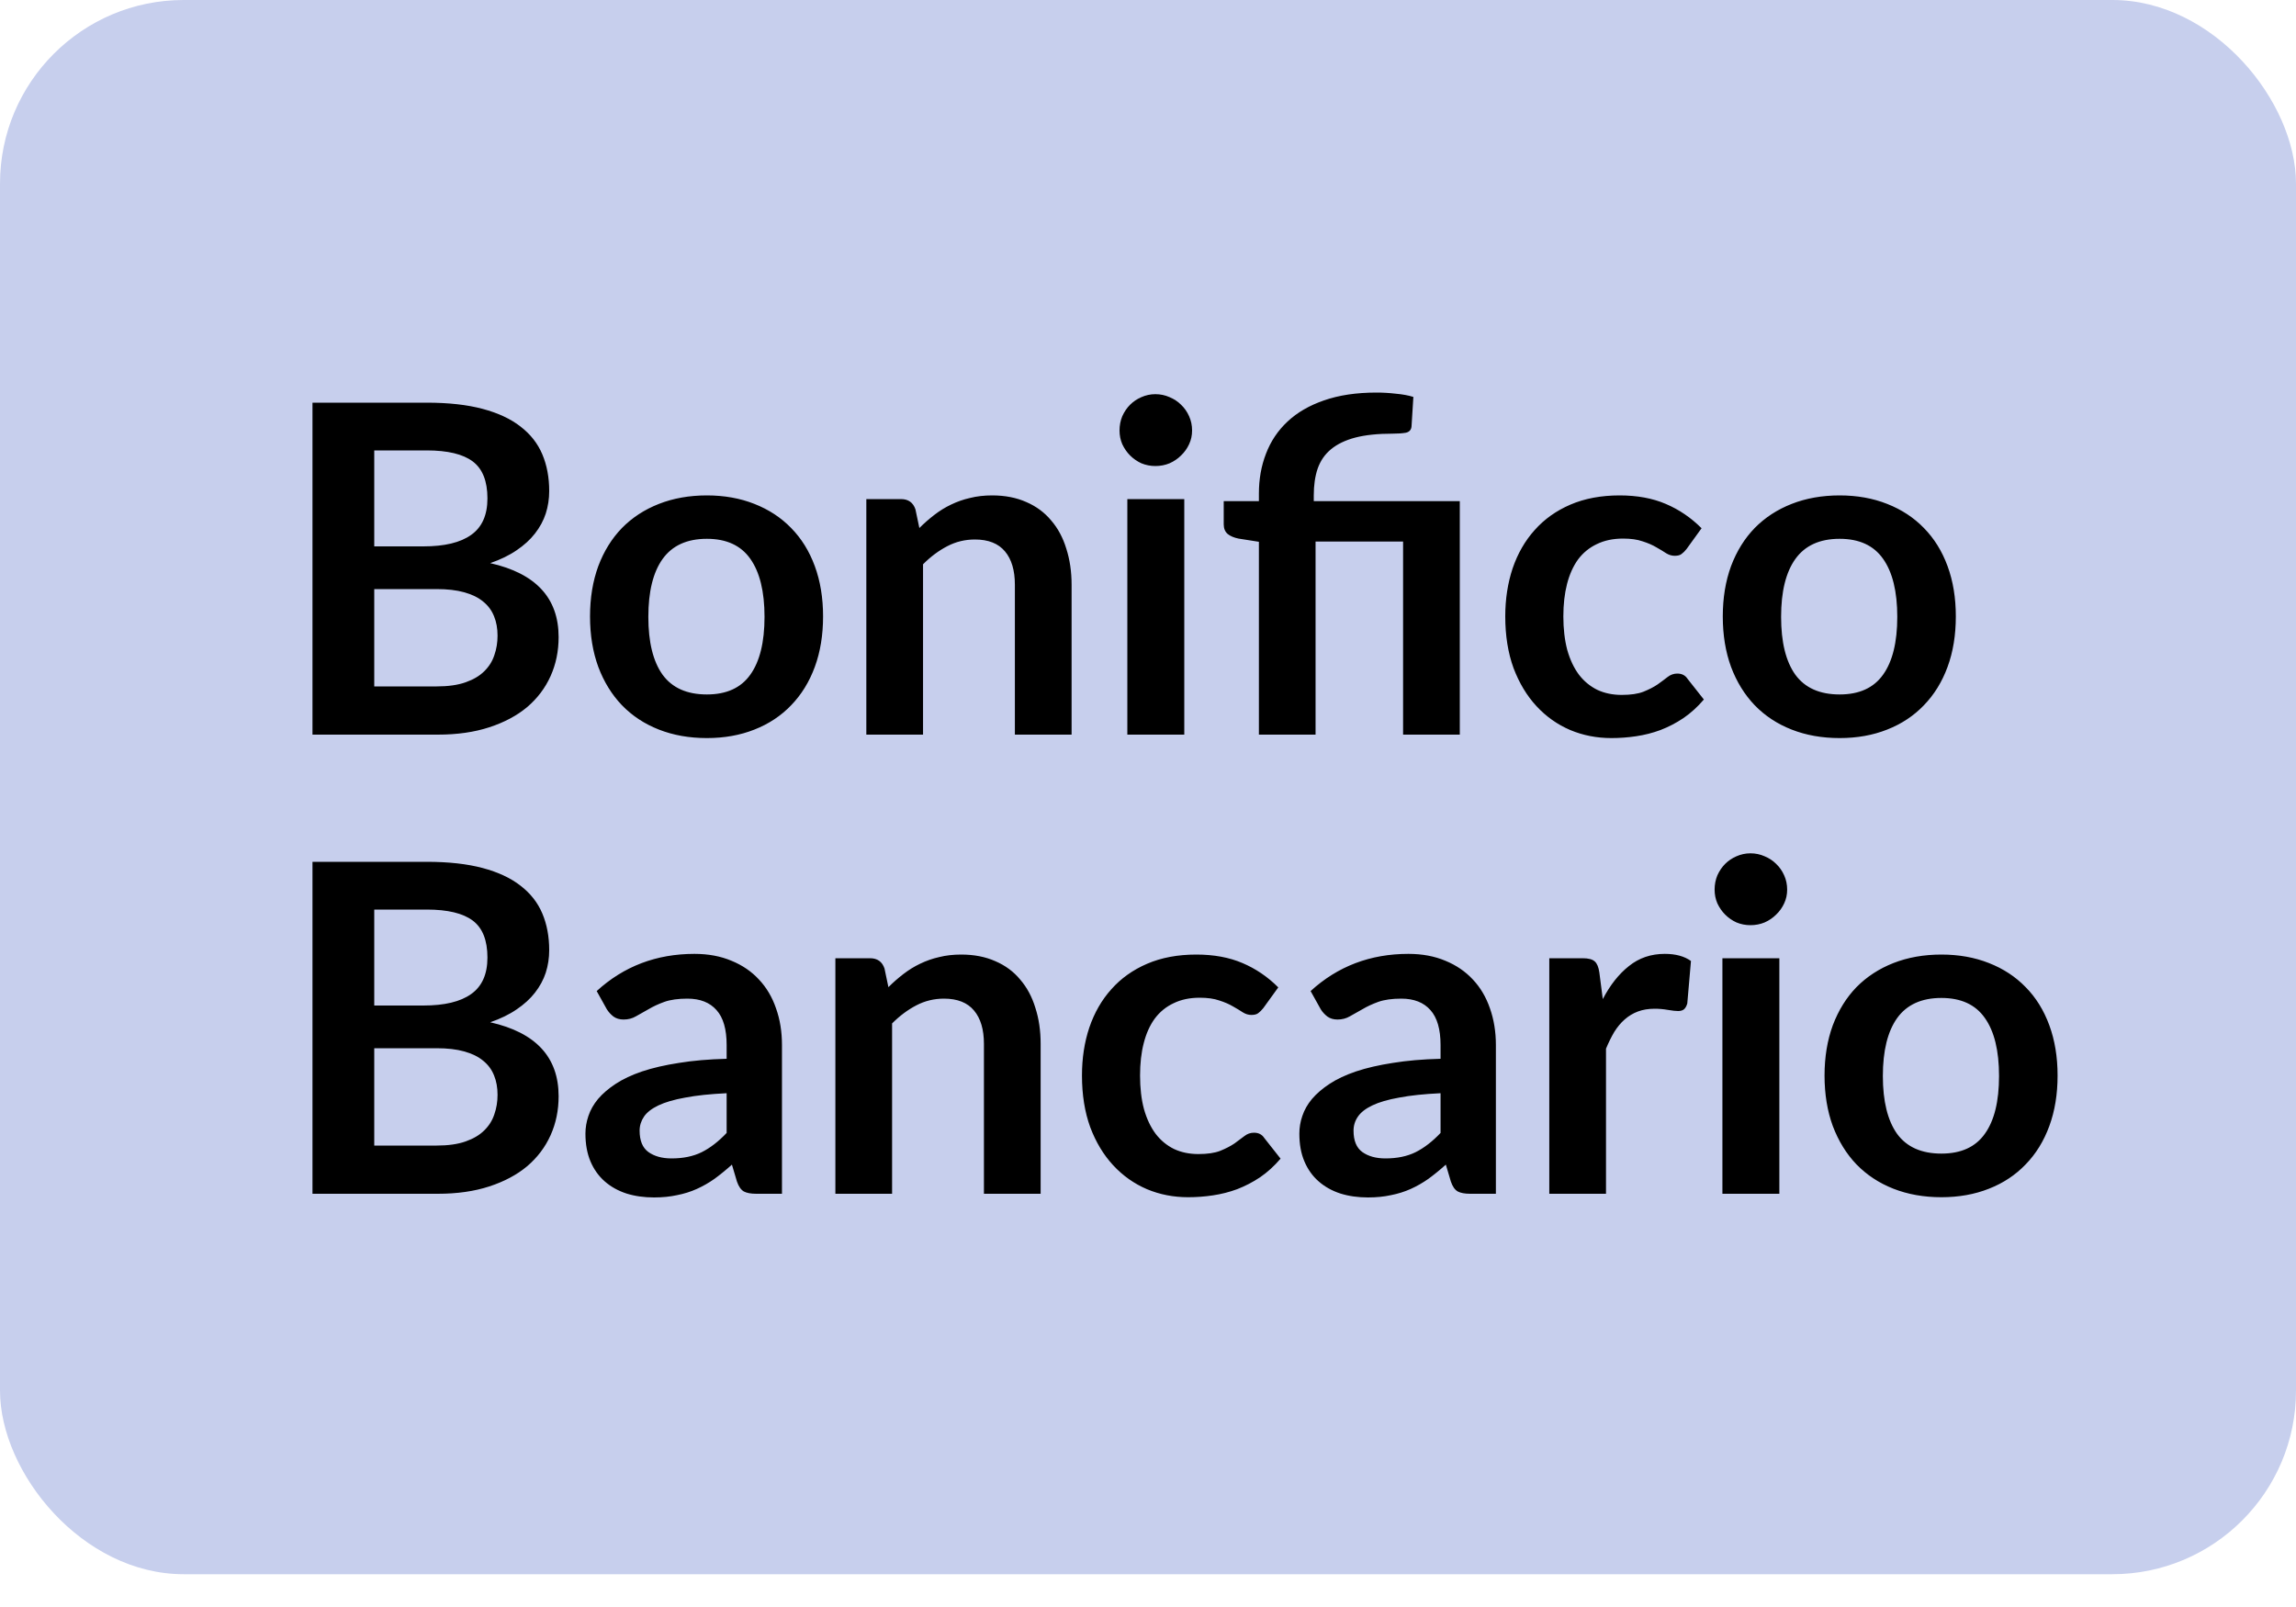 <svg width="50" height="35" viewBox="0 0 50 35" fill="none" xmlns="http://www.w3.org/2000/svg">
<rect width="50" height="34.286" rx="4" fill="#C7CFED"/>
<path d="M9.51 14.95C9.76 14.95 9.97 14.92 10.14 14.86C10.31 14.8 10.445 14.72 10.545 14.62C10.648 14.52 10.722 14.403 10.765 14.27C10.812 14.137 10.835 13.995 10.835 13.845C10.835 13.688 10.81 13.548 10.76 13.425C10.71 13.298 10.632 13.192 10.525 13.105C10.418 13.015 10.28 12.947 10.11 12.9C9.943 12.853 9.742 12.83 9.505 12.83H8.15V14.95H9.51ZM8.15 9.81V11.9H9.22C9.68 11.9 10.027 11.817 10.26 11.65C10.497 11.483 10.615 11.218 10.615 10.855C10.615 10.478 10.508 10.21 10.295 10.05C10.082 9.89 9.748 9.81 9.295 9.81H8.15ZM9.295 8.77C9.768 8.77 10.173 8.815 10.51 8.905C10.847 8.995 11.122 9.123 11.335 9.29C11.552 9.457 11.71 9.658 11.81 9.895C11.91 10.132 11.96 10.398 11.96 10.695C11.96 10.865 11.935 11.028 11.885 11.185C11.835 11.338 11.757 11.483 11.65 11.62C11.547 11.753 11.413 11.875 11.25 11.985C11.09 12.095 10.898 12.188 10.675 12.265C11.668 12.488 12.165 13.025 12.165 13.875C12.165 14.182 12.107 14.465 11.99 14.725C11.873 14.985 11.703 15.21 11.48 15.4C11.257 15.587 10.982 15.733 10.655 15.84C10.328 15.947 9.955 16 9.535 16H6.805V8.77H9.295ZM15.394 10.79C15.774 10.79 16.119 10.852 16.429 10.975C16.742 11.098 17.009 11.273 17.229 11.5C17.452 11.727 17.624 12.003 17.744 12.33C17.864 12.657 17.924 13.022 17.924 13.425C17.924 13.832 17.864 14.198 17.744 14.525C17.624 14.852 17.452 15.13 17.229 15.36C17.009 15.59 16.742 15.767 16.429 15.89C16.119 16.013 15.774 16.075 15.394 16.075C15.01 16.075 14.662 16.013 14.349 15.89C14.035 15.767 13.767 15.59 13.544 15.36C13.324 15.13 13.152 14.852 13.029 14.525C12.909 14.198 12.849 13.832 12.849 13.425C12.849 13.022 12.909 12.657 13.029 12.33C13.152 12.003 13.324 11.727 13.544 11.5C13.767 11.273 14.035 11.098 14.349 10.975C14.662 10.852 15.01 10.79 15.394 10.79ZM15.394 15.125C15.82 15.125 16.135 14.982 16.339 14.695C16.545 14.408 16.649 13.988 16.649 13.435C16.649 12.882 16.545 12.46 16.339 12.17C16.135 11.88 15.82 11.735 15.394 11.735C14.96 11.735 14.639 11.882 14.429 12.175C14.222 12.465 14.119 12.885 14.119 13.435C14.119 13.985 14.222 14.405 14.429 14.695C14.639 14.982 14.96 15.125 15.394 15.125ZM20.021 11.5C20.124 11.397 20.233 11.302 20.346 11.215C20.462 11.125 20.584 11.05 20.711 10.99C20.841 10.927 20.979 10.878 21.126 10.845C21.273 10.808 21.433 10.79 21.606 10.79C21.886 10.79 22.134 10.838 22.351 10.935C22.567 11.028 22.747 11.162 22.891 11.335C23.038 11.505 23.148 11.71 23.221 11.95C23.297 12.187 23.336 12.448 23.336 12.735V16H22.101V12.735C22.101 12.422 22.029 12.18 21.886 12.01C21.742 11.837 21.524 11.75 21.231 11.75C21.017 11.75 20.817 11.798 20.631 11.895C20.444 11.992 20.267 12.123 20.101 12.29V16H18.866V10.87H19.621C19.781 10.87 19.886 10.945 19.936 11.095L20.021 11.5ZM25.79 10.87V16H24.55V10.87H25.79ZM25.96 9.375C25.96 9.482 25.939 9.582 25.895 9.675C25.852 9.768 25.794 9.85 25.72 9.92C25.65 9.99 25.567 10.047 25.47 10.09C25.374 10.13 25.27 10.15 25.16 10.15C25.054 10.15 24.952 10.13 24.855 10.09C24.762 10.047 24.68 9.99 24.61 9.92C24.54 9.85 24.484 9.768 24.44 9.675C24.4 9.582 24.38 9.482 24.38 9.375C24.38 9.265 24.4 9.162 24.44 9.065C24.484 8.968 24.54 8.885 24.61 8.815C24.68 8.745 24.762 8.69 24.855 8.65C24.952 8.607 25.054 8.585 25.16 8.585C25.27 8.585 25.374 8.607 25.47 8.65C25.567 8.69 25.65 8.745 25.72 8.815C25.794 8.885 25.852 8.968 25.895 9.065C25.939 9.162 25.96 9.265 25.96 9.375ZM27.415 16V11.8L26.97 11.73C26.873 11.71 26.794 11.677 26.735 11.63C26.678 11.58 26.649 11.51 26.649 11.42V10.915H27.415V10.75C27.415 10.437 27.466 10.147 27.57 9.88C27.673 9.61 27.829 9.377 28.04 9.18C28.25 8.983 28.515 8.83 28.834 8.72C29.158 8.607 29.538 8.55 29.974 8.55C30.114 8.55 30.256 8.558 30.399 8.575C30.546 8.588 30.673 8.612 30.779 8.645L30.739 9.285C30.733 9.362 30.691 9.408 30.614 9.425C30.538 9.438 30.443 9.445 30.329 9.445C30.006 9.445 29.735 9.473 29.515 9.53C29.298 9.587 29.121 9.672 28.985 9.785C28.851 9.895 28.755 10.035 28.695 10.205C28.638 10.372 28.61 10.567 28.61 10.79V10.915H31.79V16H30.555V11.795H28.649V16H27.415ZM36.73 11.955C36.694 12.002 36.657 12.038 36.62 12.065C36.587 12.092 36.537 12.105 36.47 12.105C36.407 12.105 36.345 12.087 36.285 12.05C36.225 12.01 36.154 11.967 36.07 11.92C35.987 11.87 35.887 11.827 35.77 11.79C35.657 11.75 35.515 11.73 35.345 11.73C35.129 11.73 34.939 11.77 34.775 11.85C34.612 11.927 34.475 12.038 34.365 12.185C34.259 12.332 34.179 12.51 34.125 12.72C34.072 12.927 34.045 13.162 34.045 13.425C34.045 13.698 34.074 13.942 34.13 14.155C34.19 14.368 34.275 14.548 34.385 14.695C34.495 14.838 34.629 14.948 34.785 15.025C34.942 15.098 35.119 15.135 35.315 15.135C35.512 15.135 35.67 15.112 35.79 15.065C35.914 15.015 36.017 14.962 36.1 14.905C36.184 14.845 36.255 14.792 36.315 14.745C36.379 14.695 36.449 14.67 36.525 14.67C36.625 14.67 36.7 14.708 36.75 14.785L37.105 15.235C36.969 15.395 36.82 15.53 36.66 15.64C36.5 15.747 36.334 15.833 36.16 15.9C35.99 15.963 35.814 16.008 35.63 16.035C35.45 16.062 35.27 16.075 35.09 16.075C34.774 16.075 34.475 16.017 34.195 15.9C33.915 15.78 33.67 15.607 33.46 15.38C33.25 15.153 33.084 14.877 32.96 14.55C32.84 14.22 32.78 13.845 32.78 13.425C32.78 13.048 32.834 12.7 32.94 12.38C33.05 12.057 33.21 11.778 33.42 11.545C33.63 11.308 33.89 11.123 34.2 10.99C34.51 10.857 34.867 10.79 35.27 10.79C35.654 10.79 35.989 10.852 36.275 10.975C36.565 11.098 36.825 11.275 37.055 11.505L36.73 11.955ZM40.062 10.79C40.442 10.79 40.787 10.852 41.097 10.975C41.41 11.098 41.677 11.273 41.897 11.5C42.12 11.727 42.292 12.003 42.412 12.33C42.532 12.657 42.592 13.022 42.592 13.425C42.592 13.832 42.532 14.198 42.412 14.525C42.292 14.852 42.12 15.13 41.897 15.36C41.677 15.59 41.41 15.767 41.097 15.89C40.787 16.013 40.442 16.075 40.062 16.075C39.678 16.075 39.33 16.013 39.017 15.89C38.703 15.767 38.435 15.59 38.212 15.36C37.992 15.13 37.82 14.852 37.697 14.525C37.577 14.198 37.517 13.832 37.517 13.425C37.517 13.022 37.577 12.657 37.697 12.33C37.82 12.003 37.992 11.727 38.212 11.5C38.435 11.273 38.703 11.098 39.017 10.975C39.33 10.852 39.678 10.79 40.062 10.79ZM40.062 15.125C40.488 15.125 40.803 14.982 41.007 14.695C41.213 14.408 41.317 13.988 41.317 13.435C41.317 12.882 41.213 12.46 41.007 12.17C40.803 11.88 40.488 11.735 40.062 11.735C39.628 11.735 39.307 11.882 39.097 12.175C38.89 12.465 38.787 12.885 38.787 13.435C38.787 13.985 38.89 14.405 39.097 14.695C39.307 14.982 39.628 15.125 40.062 15.125ZM9.51 24.95C9.76 24.95 9.97 24.92 10.14 24.86C10.31 24.8 10.445 24.72 10.545 24.62C10.648 24.52 10.722 24.403 10.765 24.27C10.812 24.137 10.835 23.995 10.835 23.845C10.835 23.688 10.81 23.548 10.76 23.425C10.71 23.298 10.632 23.192 10.525 23.105C10.418 23.015 10.28 22.947 10.11 22.9C9.943 22.853 9.742 22.83 9.505 22.83H8.15V24.95H9.51ZM8.15 19.81V21.9H9.22C9.68 21.9 10.027 21.817 10.26 21.65C10.497 21.483 10.615 21.218 10.615 20.855C10.615 20.478 10.508 20.21 10.295 20.05C10.082 19.89 9.748 19.81 9.295 19.81H8.15ZM9.295 18.77C9.768 18.77 10.173 18.815 10.51 18.905C10.847 18.995 11.122 19.123 11.335 19.29C11.552 19.457 11.71 19.658 11.81 19.895C11.91 20.132 11.96 20.398 11.96 20.695C11.96 20.865 11.935 21.028 11.885 21.185C11.835 21.338 11.757 21.483 11.65 21.62C11.547 21.753 11.413 21.875 11.25 21.985C11.09 22.095 10.898 22.188 10.675 22.265C11.668 22.488 12.165 23.025 12.165 23.875C12.165 24.182 12.107 24.465 11.99 24.725C11.873 24.985 11.703 25.21 11.48 25.4C11.257 25.587 10.982 25.733 10.655 25.84C10.328 25.947 9.955 26 9.535 26H6.805V18.77H9.295ZM15.824 23.81C15.467 23.827 15.167 23.858 14.924 23.905C14.681 23.948 14.486 24.005 14.339 24.075C14.192 24.145 14.087 24.227 14.024 24.32C13.961 24.413 13.929 24.515 13.929 24.625C13.929 24.842 13.992 24.997 14.119 25.09C14.249 25.183 14.417 25.23 14.624 25.23C14.877 25.23 15.096 25.185 15.279 25.095C15.466 25.002 15.647 24.862 15.824 24.675V23.81ZM12.994 21.585C13.584 21.045 14.294 20.775 15.124 20.775C15.424 20.775 15.692 20.825 15.929 20.925C16.166 21.022 16.366 21.158 16.529 21.335C16.692 21.508 16.816 21.717 16.899 21.96C16.986 22.203 17.029 22.47 17.029 22.76V26H16.469C16.352 26 16.262 25.983 16.199 25.95C16.136 25.913 16.086 25.842 16.049 25.735L15.939 25.365C15.809 25.482 15.682 25.585 15.559 25.675C15.436 25.762 15.307 25.835 15.174 25.895C15.041 25.955 14.897 26 14.744 26.03C14.594 26.063 14.427 26.08 14.244 26.08C14.027 26.08 13.827 26.052 13.644 25.995C13.461 25.935 13.302 25.847 13.169 25.73C13.036 25.613 12.932 25.468 12.859 25.295C12.786 25.122 12.749 24.92 12.749 24.69C12.749 24.56 12.771 24.432 12.814 24.305C12.857 24.175 12.927 24.052 13.024 23.935C13.124 23.818 13.252 23.708 13.409 23.605C13.566 23.502 13.757 23.412 13.984 23.335C14.214 23.258 14.481 23.197 14.784 23.15C15.087 23.1 15.434 23.07 15.824 23.06V22.76C15.824 22.417 15.751 22.163 15.604 22C15.457 21.833 15.246 21.75 14.969 21.75C14.769 21.75 14.602 21.773 14.469 21.82C14.339 21.867 14.224 21.92 14.124 21.98C14.024 22.037 13.932 22.088 13.849 22.135C13.769 22.182 13.679 22.205 13.579 22.205C13.492 22.205 13.419 22.183 13.359 22.14C13.299 22.093 13.251 22.04 13.214 21.98L12.994 21.585ZM19.347 21.5C19.45 21.397 19.559 21.302 19.672 21.215C19.789 21.125 19.91 21.05 20.037 20.99C20.167 20.927 20.305 20.878 20.452 20.845C20.599 20.808 20.759 20.79 20.932 20.79C21.212 20.79 21.46 20.838 21.677 20.935C21.894 21.028 22.074 21.162 22.217 21.335C22.364 21.505 22.474 21.71 22.547 21.95C22.624 22.187 22.662 22.448 22.662 22.735V26H21.427V22.735C21.427 22.422 21.355 22.18 21.212 22.01C21.069 21.837 20.85 21.75 20.557 21.75C20.344 21.75 20.144 21.798 19.957 21.895C19.77 21.992 19.594 22.123 19.427 22.29V26H18.192V20.87H18.947C19.107 20.87 19.212 20.945 19.262 21.095L19.347 21.5ZM27.512 21.955C27.475 22.002 27.438 22.038 27.402 22.065C27.368 22.092 27.318 22.105 27.252 22.105C27.188 22.105 27.127 22.087 27.067 22.05C27.007 22.01 26.935 21.967 26.852 21.92C26.768 21.87 26.668 21.827 26.552 21.79C26.438 21.75 26.297 21.73 26.127 21.73C25.91 21.73 25.72 21.77 25.557 21.85C25.393 21.927 25.257 22.038 25.147 22.185C25.04 22.332 24.96 22.51 24.907 22.72C24.853 22.927 24.827 23.162 24.827 23.425C24.827 23.698 24.855 23.942 24.912 24.155C24.972 24.368 25.057 24.548 25.167 24.695C25.277 24.838 25.41 24.948 25.567 25.025C25.723 25.098 25.9 25.135 26.097 25.135C26.293 25.135 26.452 25.112 26.572 25.065C26.695 25.015 26.798 24.962 26.882 24.905C26.965 24.845 27.037 24.792 27.097 24.745C27.16 24.695 27.23 24.67 27.307 24.67C27.407 24.67 27.482 24.708 27.532 24.785L27.887 25.235C27.75 25.395 27.602 25.53 27.442 25.64C27.282 25.747 27.115 25.833 26.942 25.9C26.772 25.963 26.595 26.008 26.412 26.035C26.232 26.062 26.052 26.075 25.872 26.075C25.555 26.075 25.257 26.017 24.977 25.9C24.697 25.78 24.452 25.607 24.242 25.38C24.032 25.153 23.865 24.877 23.742 24.55C23.622 24.22 23.562 23.845 23.562 23.425C23.562 23.048 23.615 22.7 23.722 22.38C23.832 22.057 23.992 21.778 24.202 21.545C24.412 21.308 24.672 21.123 24.982 20.99C25.292 20.857 25.648 20.79 26.052 20.79C26.435 20.79 26.77 20.852 27.057 20.975C27.347 21.098 27.607 21.275 27.837 21.505L27.512 21.955ZM31.371 23.81C31.014 23.827 30.714 23.858 30.471 23.905C30.227 23.948 30.032 24.005 29.886 24.075C29.739 24.145 29.634 24.227 29.571 24.32C29.507 24.413 29.476 24.515 29.476 24.625C29.476 24.842 29.539 24.997 29.666 25.09C29.796 25.183 29.964 25.23 30.171 25.23C30.424 25.23 30.642 25.185 30.826 25.095C31.012 25.002 31.194 24.862 31.371 24.675V23.81ZM28.541 21.585C29.131 21.045 29.841 20.775 30.671 20.775C30.971 20.775 31.239 20.825 31.476 20.925C31.712 21.022 31.912 21.158 32.076 21.335C32.239 21.508 32.362 21.717 32.446 21.96C32.532 22.203 32.576 22.47 32.576 22.76V26H32.016C31.899 26 31.809 25.983 31.746 25.95C31.682 25.913 31.632 25.842 31.596 25.735L31.486 25.365C31.356 25.482 31.229 25.585 31.106 25.675C30.982 25.762 30.854 25.835 30.721 25.895C30.587 25.955 30.444 26 30.291 26.03C30.141 26.063 29.974 26.08 29.791 26.08C29.574 26.08 29.374 26.052 29.191 25.995C29.007 25.935 28.849 25.847 28.716 25.73C28.582 25.613 28.479 25.468 28.406 25.295C28.332 25.122 28.296 24.92 28.296 24.69C28.296 24.56 28.317 24.432 28.361 24.305C28.404 24.175 28.474 24.052 28.571 23.935C28.671 23.818 28.799 23.708 28.956 23.605C29.112 23.502 29.304 23.412 29.531 23.335C29.761 23.258 30.027 23.197 30.331 23.15C30.634 23.1 30.981 23.07 31.371 23.06V22.76C31.371 22.417 31.297 22.163 31.151 22C31.004 21.833 30.792 21.75 30.516 21.75C30.316 21.75 30.149 21.773 30.016 21.82C29.886 21.867 29.771 21.92 29.671 21.98C29.571 22.037 29.479 22.088 29.396 22.135C29.316 22.182 29.226 22.205 29.126 22.205C29.039 22.205 28.966 22.183 28.906 22.14C28.846 22.093 28.797 22.04 28.761 21.98L28.541 21.585ZM34.904 21.76C35.064 21.453 35.254 21.213 35.474 21.04C35.694 20.863 35.954 20.775 36.254 20.775C36.491 20.775 36.681 20.827 36.824 20.93L36.744 21.855C36.727 21.915 36.702 21.958 36.669 21.985C36.639 22.008 36.597 22.02 36.544 22.02C36.494 22.02 36.419 22.012 36.319 21.995C36.222 21.978 36.127 21.97 36.034 21.97C35.897 21.97 35.776 21.99 35.669 22.03C35.562 22.07 35.466 22.128 35.379 22.205C35.296 22.278 35.221 22.368 35.154 22.475C35.091 22.582 35.031 22.703 34.974 22.84V26H33.739V20.87H34.464C34.591 20.87 34.679 20.893 34.729 20.94C34.779 20.983 34.812 21.063 34.829 21.18L34.904 21.76ZM38.749 20.87V26H37.509V20.87H38.749ZM38.919 19.375C38.919 19.482 38.898 19.582 38.854 19.675C38.811 19.768 38.753 19.85 38.679 19.92C38.609 19.99 38.526 20.047 38.429 20.09C38.333 20.13 38.229 20.15 38.119 20.15C38.013 20.15 37.911 20.13 37.814 20.09C37.721 20.047 37.639 19.99 37.569 19.92C37.499 19.85 37.443 19.768 37.399 19.675C37.359 19.582 37.339 19.482 37.339 19.375C37.339 19.265 37.359 19.162 37.399 19.065C37.443 18.968 37.499 18.885 37.569 18.815C37.639 18.745 37.721 18.69 37.814 18.65C37.911 18.607 38.013 18.585 38.119 18.585C38.229 18.585 38.333 18.607 38.429 18.65C38.526 18.69 38.609 18.745 38.679 18.815C38.753 18.885 38.811 18.968 38.854 19.065C38.898 19.162 38.919 19.265 38.919 19.375ZM42.278 20.79C42.658 20.79 43.003 20.852 43.313 20.975C43.627 21.098 43.893 21.273 44.113 21.5C44.337 21.727 44.508 22.003 44.628 22.33C44.748 22.657 44.808 23.022 44.808 23.425C44.808 23.832 44.748 24.198 44.628 24.525C44.508 24.852 44.337 25.13 44.113 25.36C43.893 25.59 43.627 25.767 43.313 25.89C43.003 26.013 42.658 26.075 42.278 26.075C41.895 26.075 41.547 26.013 41.233 25.89C40.92 25.767 40.652 25.59 40.428 25.36C40.208 25.13 40.037 24.852 39.913 24.525C39.793 24.198 39.733 23.832 39.733 23.425C39.733 23.022 39.793 22.657 39.913 22.33C40.037 22.003 40.208 21.727 40.428 21.5C40.652 21.273 40.92 21.098 41.233 20.975C41.547 20.852 41.895 20.79 42.278 20.79ZM42.278 25.125C42.705 25.125 43.02 24.982 43.223 24.695C43.43 24.408 43.533 23.988 43.533 23.435C43.533 22.882 43.43 22.46 43.223 22.17C43.02 21.88 42.705 21.735 42.278 21.735C41.845 21.735 41.523 21.882 41.313 22.175C41.107 22.465 41.003 22.885 41.003 23.435C41.003 23.985 41.107 24.405 41.313 24.695C41.523 24.982 41.845 25.125 42.278 25.125Z" fill="black"/>
</svg>
